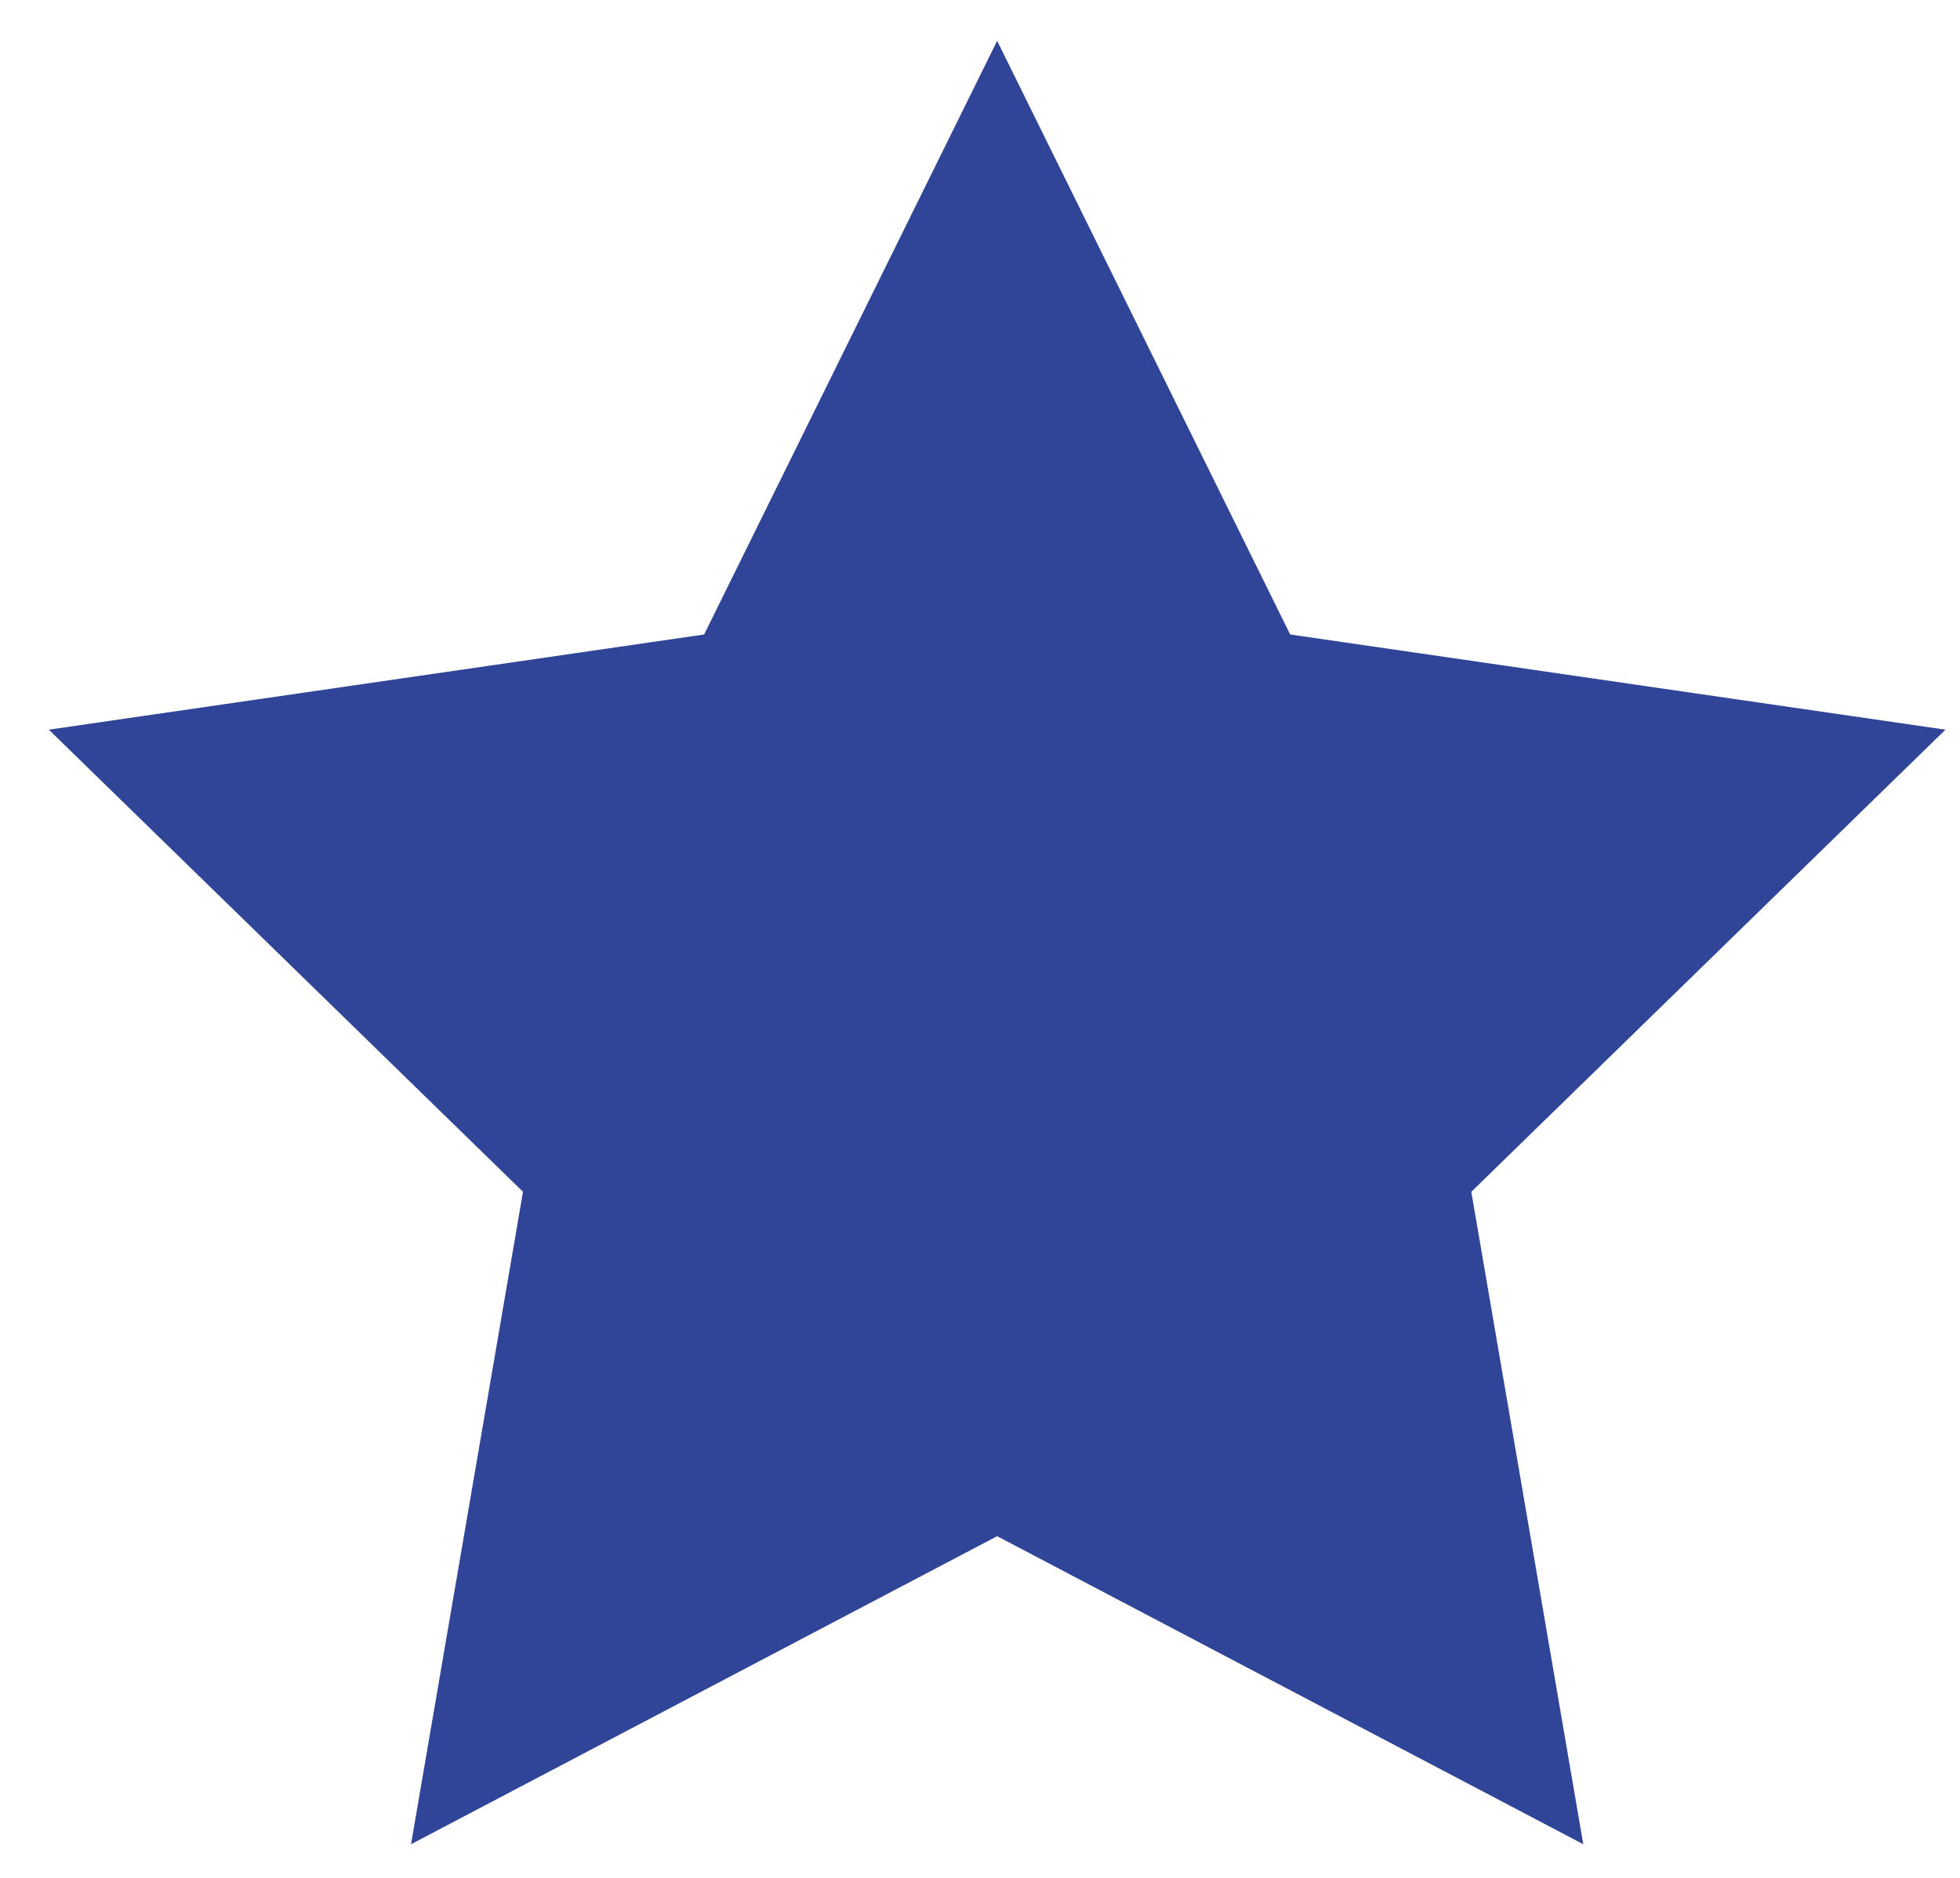 <?xml version="1.0" encoding="UTF-8" standalone="no"?>
<svg
   xmlns:dc="http://purl.org/dc/elements/1.1/"
   xmlns:cc="http://creativecommons.org/ns#"
   xmlns:rdf="http://www.w3.org/1999/02/22-rdf-syntax-ns#"
   xmlns:svg="http://www.w3.org/2000/svg"
   xmlns="http://www.w3.org/2000/svg"
   xmlns:sodipodi="http://sodipodi.sourceforge.net/DTD/sodipodi-0.dtd"
   xmlns:inkscape="http://www.inkscape.org/namespaces/inkscape"
   width="24px"
   height="23px"
   viewBox="0 0 24 23"
   version="1.1"
   id="svg9"
   sodipodi:docname="icon-star-on.svg"
   inkscape:version="1.0.2 (e86c870879, 2021-01-15)">
  <defs
     id="defs13" />
  <sodipodi:namedview
     pagecolor="#ffffff"
     bordercolor="#666666"
     borderopacity="1"
     objecttolerance="10"
     gridtolerance="10"
     guidetolerance="10"
     inkscape:pageopacity="0"
     inkscape:pageshadow="2"
     inkscape:window-width="1920"
     inkscape:window-height="1046"
     id="namedview11"
     showgrid="false"
     inkscape:zoom="37.086957"
     inkscape:cx="12"
     inkscape:cy="11.5"
     inkscape:window-x="0"
     inkscape:window-y="0"
     inkscape:window-maximized="1"
     inkscape:current-layer="svg9" />
  <title
     id="title2">Star</title>
  <g
     id="MAQUETA-MARCA-MODELO"
     stroke="none"
     stroke-width="1"
     fill="none"
     fill-rule="evenodd"
     style="fill:#304597;fill-opacity:1">
    <g
       id="Marca-modelo"
       transform="translate(-359, -209)"
       fill="#D90026"
       style="fill:#304597;fill-opacity:1">
      <g
         id="Group-19"
         transform="translate(127, 194)"
         style="fill:#304597;fill-opacity:1">
        <g
           id="Mask"
           transform="translate(232, 15.5)"
           style="fill:#304597;fill-opacity:1">
          <polygon
             id="Star"
             points="12.21 18.315 5.033 22.088 6.404 14.097 0.598 8.437 8.622 7.271 12.21 0 15.798 7.271 23.822 8.437 18.016 14.097 19.387 22.088"
             style="fill:#304597;fill-opacity:1" />
        </g>
      </g>
    </g>
  </g>
</svg>
